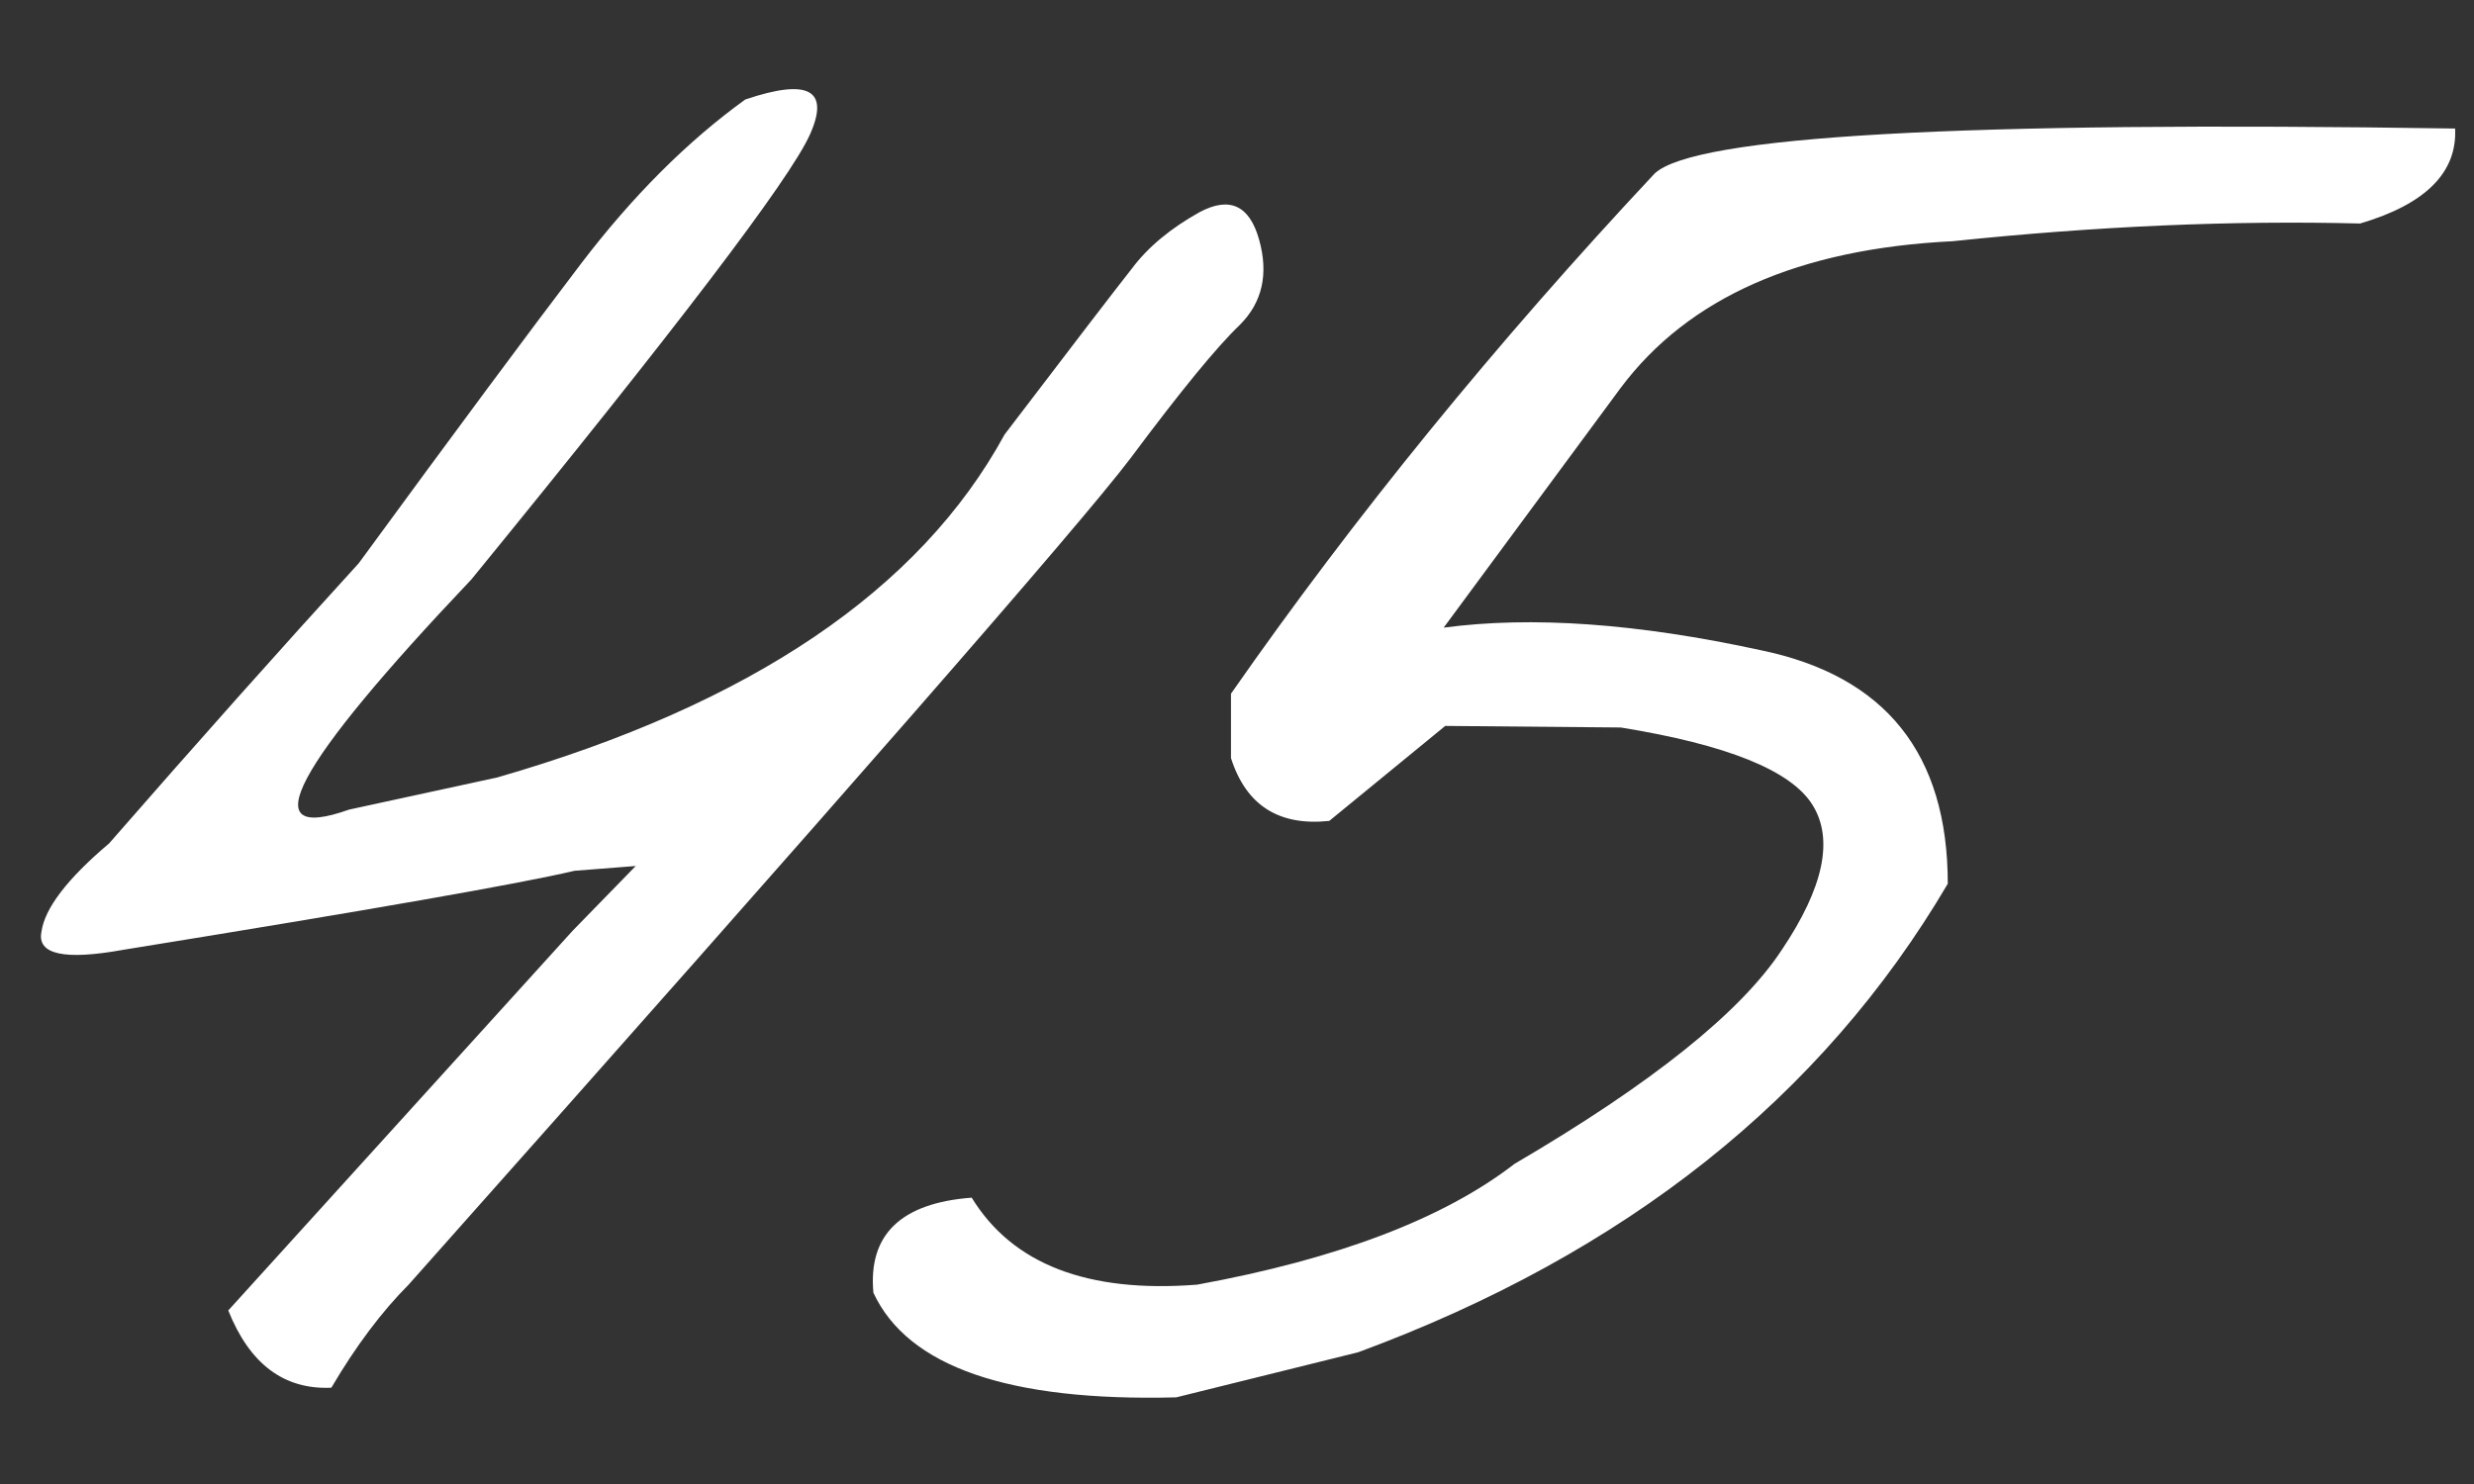 <?xml version="1.0" encoding="UTF-8"?> <svg xmlns="http://www.w3.org/2000/svg" width="30" height="18" viewBox="0 0 30 18" fill="none"><rect x="0" y="0" width="30" height="18" fill="#333333" stroke="none"/><path d="M9.037 1.207C9.806 0.947 10.066 1.09 9.819 1.637C9.571 2.184 8.204 3.98 5.717 7.027C3.556 9.306 3.061 10.237 4.233 9.82L6.03 9.43C9.103 8.544 11.153 7.158 12.182 5.27C13.015 4.176 13.53 3.505 13.725 3.258C13.92 2.997 14.194 2.77 14.545 2.574C14.91 2.379 15.151 2.49 15.268 2.906C15.385 3.323 15.307 3.668 15.034 3.941C14.76 4.202 14.317 4.742 13.706 5.562C13.094 6.37 10.177 9.71 4.955 15.582C4.63 15.908 4.317 16.324 4.018 16.832C3.445 16.858 3.028 16.546 2.768 15.895L6.948 11.285L7.709 10.504L6.967 10.562C6.303 10.719 4.48 11.038 1.498 11.52C0.782 11.65 0.45 11.578 0.502 11.305C0.541 11.018 0.815 10.66 1.323 10.23C2.39 9.007 3.399 7.874 4.35 6.832C5.522 5.23 6.42 4.02 7.045 3.199C7.67 2.379 8.334 1.715 9.037 1.207ZM28.619 2.711C27.069 2.672 25.422 2.743 23.677 2.926C21.815 3.017 20.474 3.609 19.654 4.703L17.506 7.613C18.573 7.47 19.856 7.561 21.353 7.887C22.863 8.199 23.619 9.143 23.619 10.719C22.095 13.31 19.712 15.204 16.47 16.402L14.263 16.949C12.232 17.001 11.008 16.578 10.591 15.68C10.526 14.977 10.923 14.592 11.783 14.527C12.278 15.335 13.189 15.686 14.517 15.582C16.223 15.27 17.506 14.781 18.365 14.117C20.032 13.141 21.112 12.275 21.607 11.52C22.115 10.764 22.238 10.178 21.978 9.762C21.718 9.345 20.943 9.033 19.654 8.824L17.525 8.805L16.119 9.957C15.507 10.022 15.11 9.768 14.927 9.195V8.414C16.425 6.266 18.137 4.163 20.064 2.105C20.546 1.65 23.782 1.467 29.771 1.559C29.797 2.092 29.413 2.477 28.619 2.711Z" fill="white"></path></svg> 